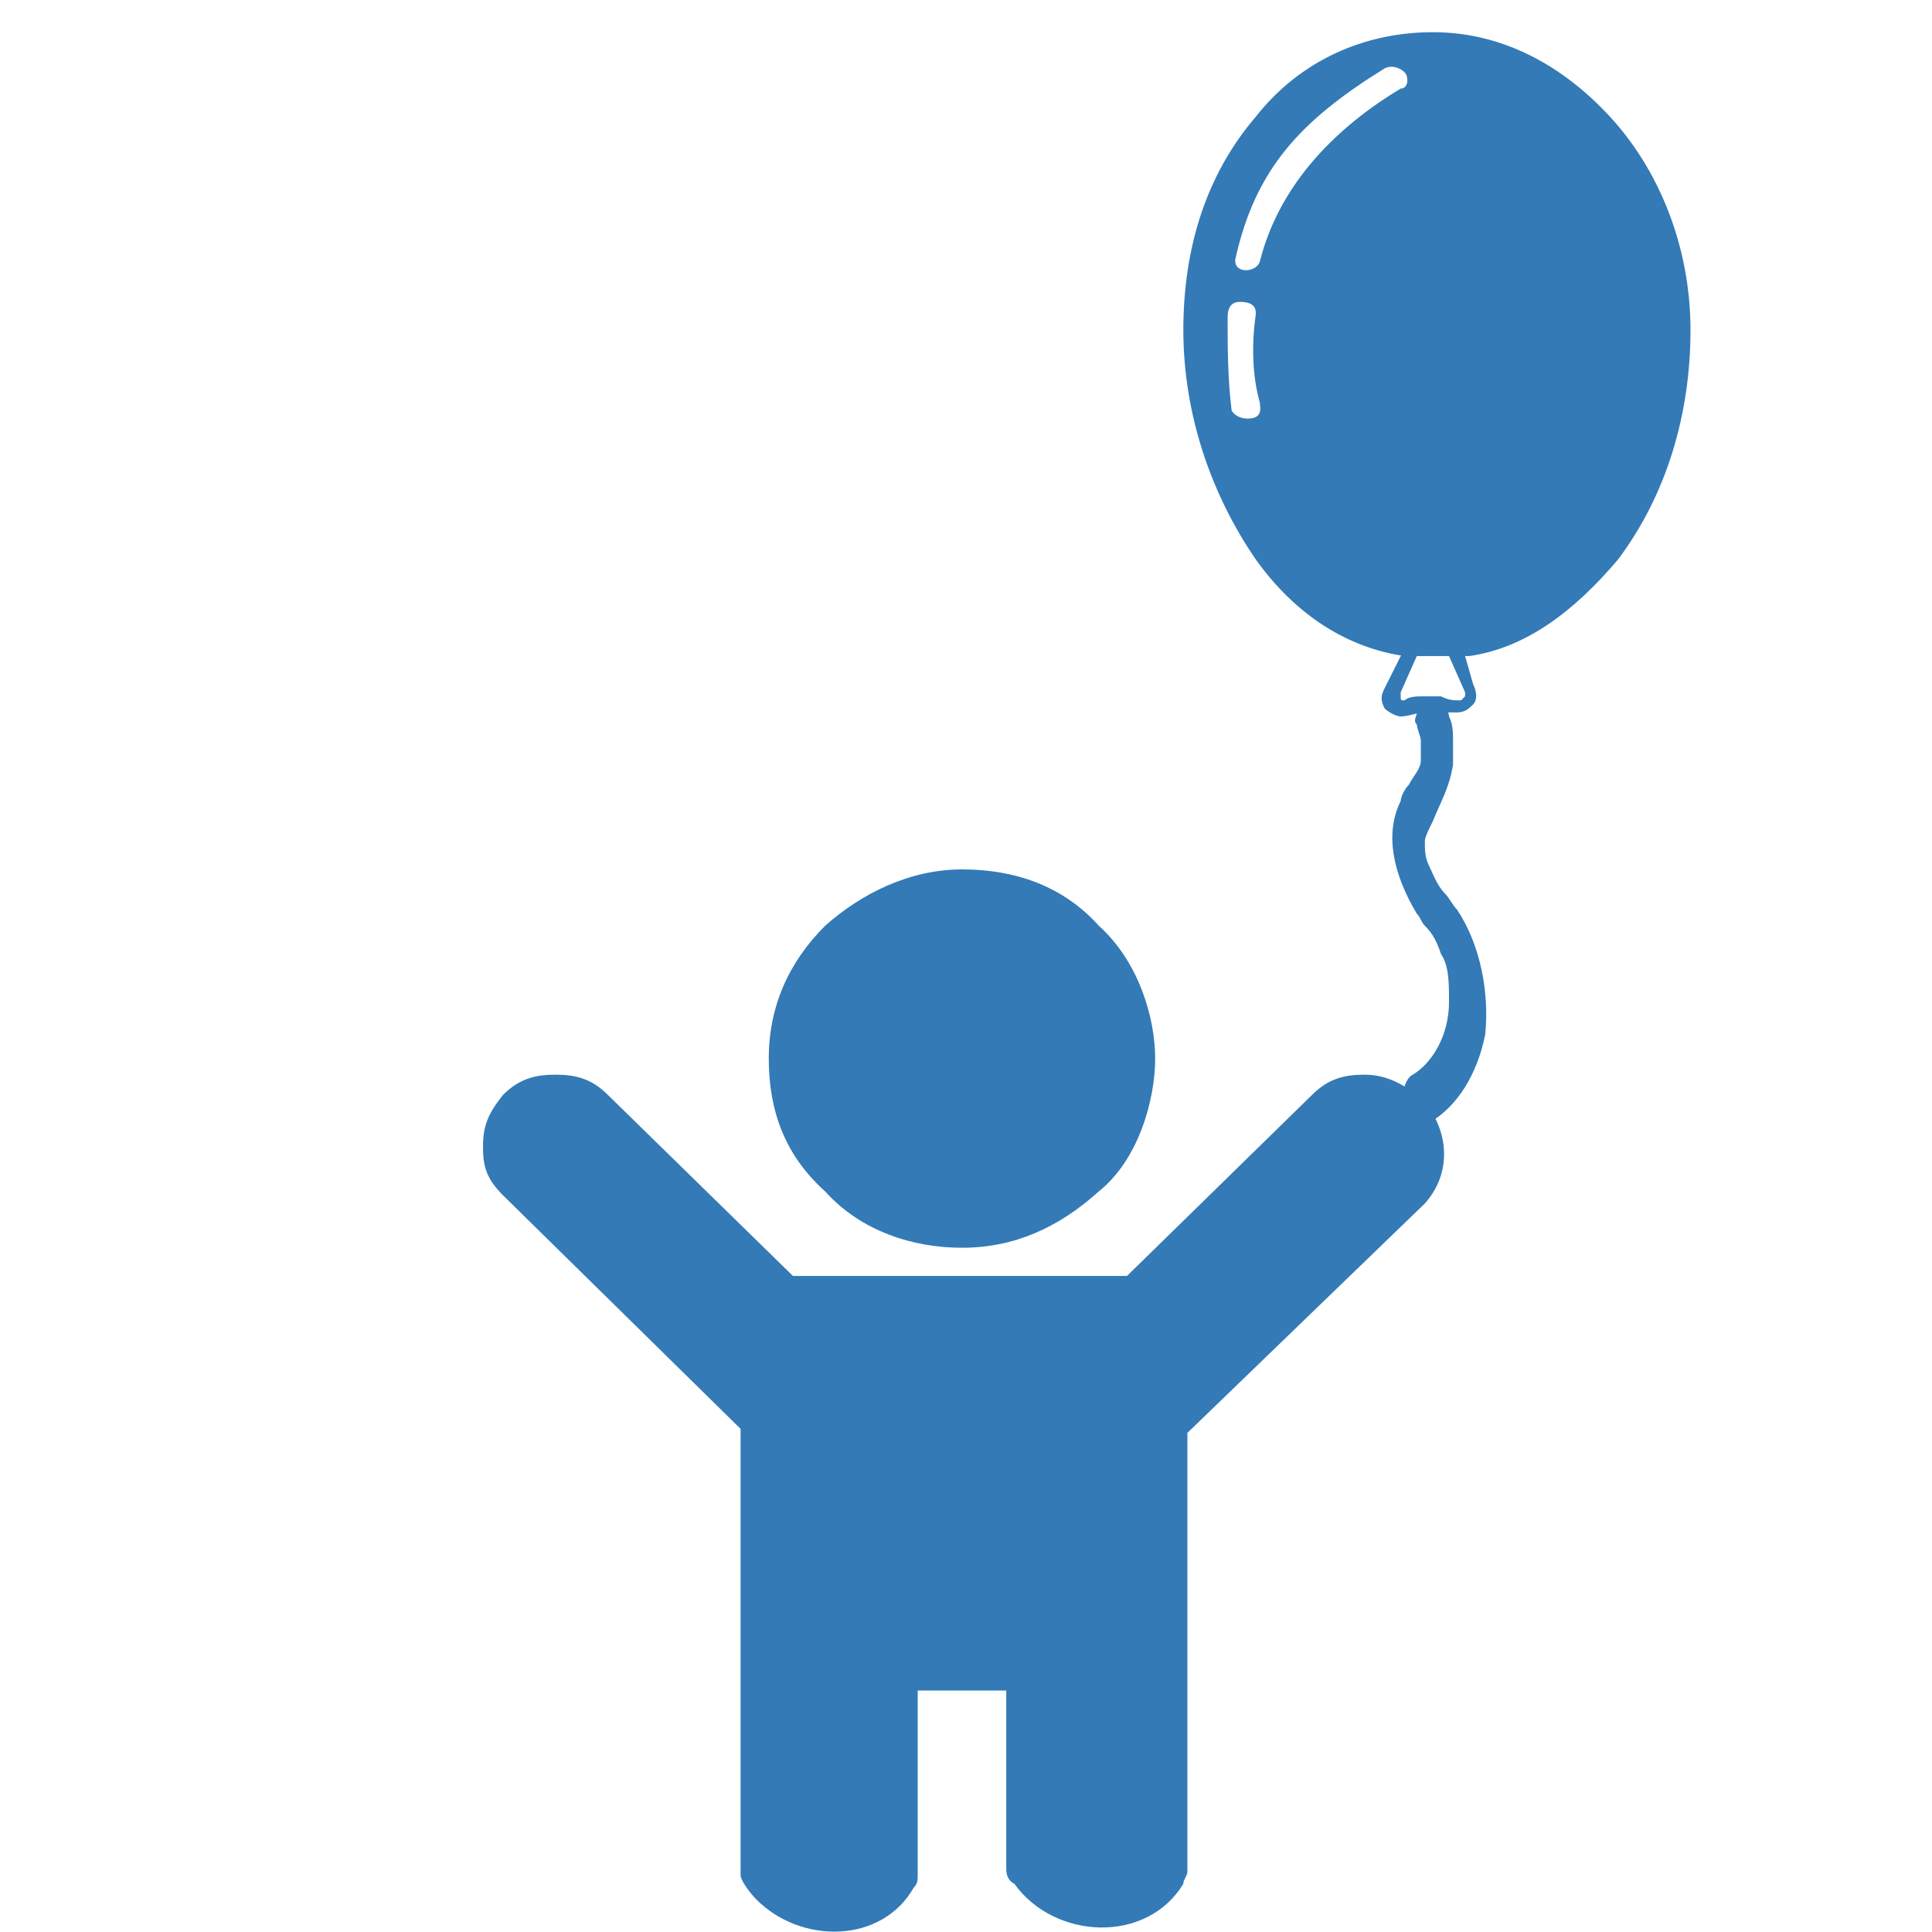 <?xml version="1.0" encoding="utf-8"?>
<!-- Generator: Adobe Illustrator 28.1.0, SVG Export Plug-In . SVG Version: 6.00 Build 0)  -->
<svg version="1.1" id="Camada_1" xmlns="http://www.w3.org/2000/svg" xmlns:xlink="http://www.w3.org/1999/xlink" x="0px" y="0px"
	 viewBox="0 0 48 48" style="enable-background:new 0 0 48 48;" xml:space="preserve">
<style type="text/css">
	.st0{enable-background:new    ;}
	.st1{fill:#337AB7;}
</style>
<g>
	<g class="st0">
		<path class="st1" d="M27.3,23c1,0.9,1.4,2.3,1.4,3.3c0,1-0.4,2.5-1.4,3.3c-1,0.9-2.1,1.4-3.4,1.4c-1.2,0-2.5-0.4-3.4-1.4
			c-1-0.9-1.4-2-1.4-3.3c0-1.3,0.5-2.4,1.4-3.3c0.9-0.8,2.1-1.4,3.4-1.4C25.2,21.6,26.4,22,27.3,23z"/>
		<path class="st1" d="M35.4,29.9l-5.9,5.7v10.9c0,0.1-0.1,0.2-0.1,0.3c-0.9,1.5-3.2,1.4-4.2,0C25,46.7,25,46.5,25,46.4V42h-2.2v4.6
			c0,0.1,0,0.2-0.1,0.3c-0.8,1.4-2.8,1.4-3.9,0.3c-0.2-0.2-0.4-0.5-0.4-0.6V35.5l-5.9-5.8C12.1,29.3,12,29,12,28.5
			c0-0.5,0.1-0.8,0.5-1.3c0.4-0.4,0.8-0.5,1.3-0.5c0.5,0,0.9,0.1,1.3,0.5l4.6,4.5H28l4.6-4.5c0.4-0.4,0.8-0.5,1.3-0.5
			c0.5,0,0.9,0.2,1.3,0.5C35.9,27.8,36.2,29,35.4,29.9L35.4,29.9z"/>
		<path class="st1" d="M40,2.9c-1.2-1.3-2.7-2.1-4.4-2.1c-1.7,0-3.3,0.7-4.4,2.1c-1.2,1.4-1.8,3.2-1.8,5.3s0.7,4.1,1.8,5.7
			c1,1.4,2.3,2.2,3.7,2.4c0.1,0,0.2,0,0.4,0c0.1,0,0.3,0,0.4,0c0.1,0,0.3,0,0.4,0c0.1,0,0.2,0,0.4,0c1.4-0.2,2.6-1.1,3.7-2.4
			c1.2-1.6,1.8-3.6,1.8-5.7S41.2,4.2,40,2.9z M31.2,7.8c-0.1,0.7-0.1,1.5,0.1,2.2c0,0.1,0.1,0.4-0.3,0.4c-0.3,0-0.4-0.2-0.4-0.2
			c-0.1-0.8-0.1-1.6-0.1-2.3c0-0.1,0-0.4,0.3-0.4C31.2,7.5,31.2,7.7,31.2,7.8L31.2,7.8z M34.8,2.2c-1.5,0.9-3,2.3-3.5,4.3
			c-0.1,0.3-0.7,0.3-0.6-0.1c0.5-2.2,1.6-3.4,3.7-4.7c0.2-0.1,0.4,0,0.5,0.1S35,2.2,34.8,2.2z"/>
		<path class="st1" d="M36.4,16.3L36.2,16c-0.1,0-0.2,0-0.4,0l0.2,0.3l0.4,0.9c0,0.1,0,0.1,0,0.1c0,0-0.1,0.1-0.1,0.1
			c-0.2,0-0.3,0-0.5-0.1c-0.1,0-0.1,0-0.2,0c-0.1,0-0.1,0-0.2,0c-0.2,0-0.4,0-0.5,0.1c-0.1,0-0.1,0-0.1-0.1c0,0,0-0.1,0-0.1l0.4-0.9
			l0.2-0.3c-0.1,0-0.2,0-0.4,0l-0.2,0.3l-0.4,0.8c-0.1,0.2-0.1,0.3,0,0.5c0.1,0.1,0.3,0.2,0.4,0.2h0c0.2,0,0.4-0.1,0.6-0.1
			c0.1,0,0.2,0,0.4,0c0.1,0,0.3,0,0.4,0h0h0c0.2,0,0.3-0.1,0.4-0.2c0.1-0.1,0.1-0.3,0-0.5L36.4,16.3z"/>
		<path class="st1" d="M36.2,22.6c-0.1-0.1-0.2-0.3-0.3-0.4c-0.2-0.2-0.3-0.5-0.4-0.7c-0.1-0.2-0.1-0.4-0.1-0.6
			c0-0.1,0.1-0.3,0.2-0.5c0.2-0.5,0.4-0.8,0.5-1.4c0-0.2,0-0.4,0-0.6c0-0.2,0-0.4-0.1-0.6c0-0.1-0.1-0.3-0.2-0.3c-0.1,0-0.3,0-0.4,0
			c-0.1,0-0.2,0.1-0.2,0.2c0,0.1-0.1,0.2,0,0.3c0,0.1,0.1,0.3,0.1,0.4c0,0.2,0,0.3,0,0.5c0,0.2-0.2,0.4-0.3,0.6
			c-0.1,0.1-0.2,0.3-0.2,0.4c-0.4,0.8-0.2,1.8,0.4,2.8c0.1,0.1,0.1,0.2,0.2,0.3c0.2,0.2,0.3,0.4,0.4,0.7c0.2,0.3,0.2,0.7,0.2,1.2
			c0,0.8-0.4,1.5-0.9,1.8c-0.2,0.1-0.3,0.5-0.2,0.8c0.1,0.2,0.2,0.4,0.4,0.4c0.1,0,0.1,0,0.2,0c0.7-0.4,1.2-1.2,1.4-2.2
			C37,24.7,36.8,23.5,36.2,22.6L36.2,22.6z"/>
	</g>
</g>
</svg>
